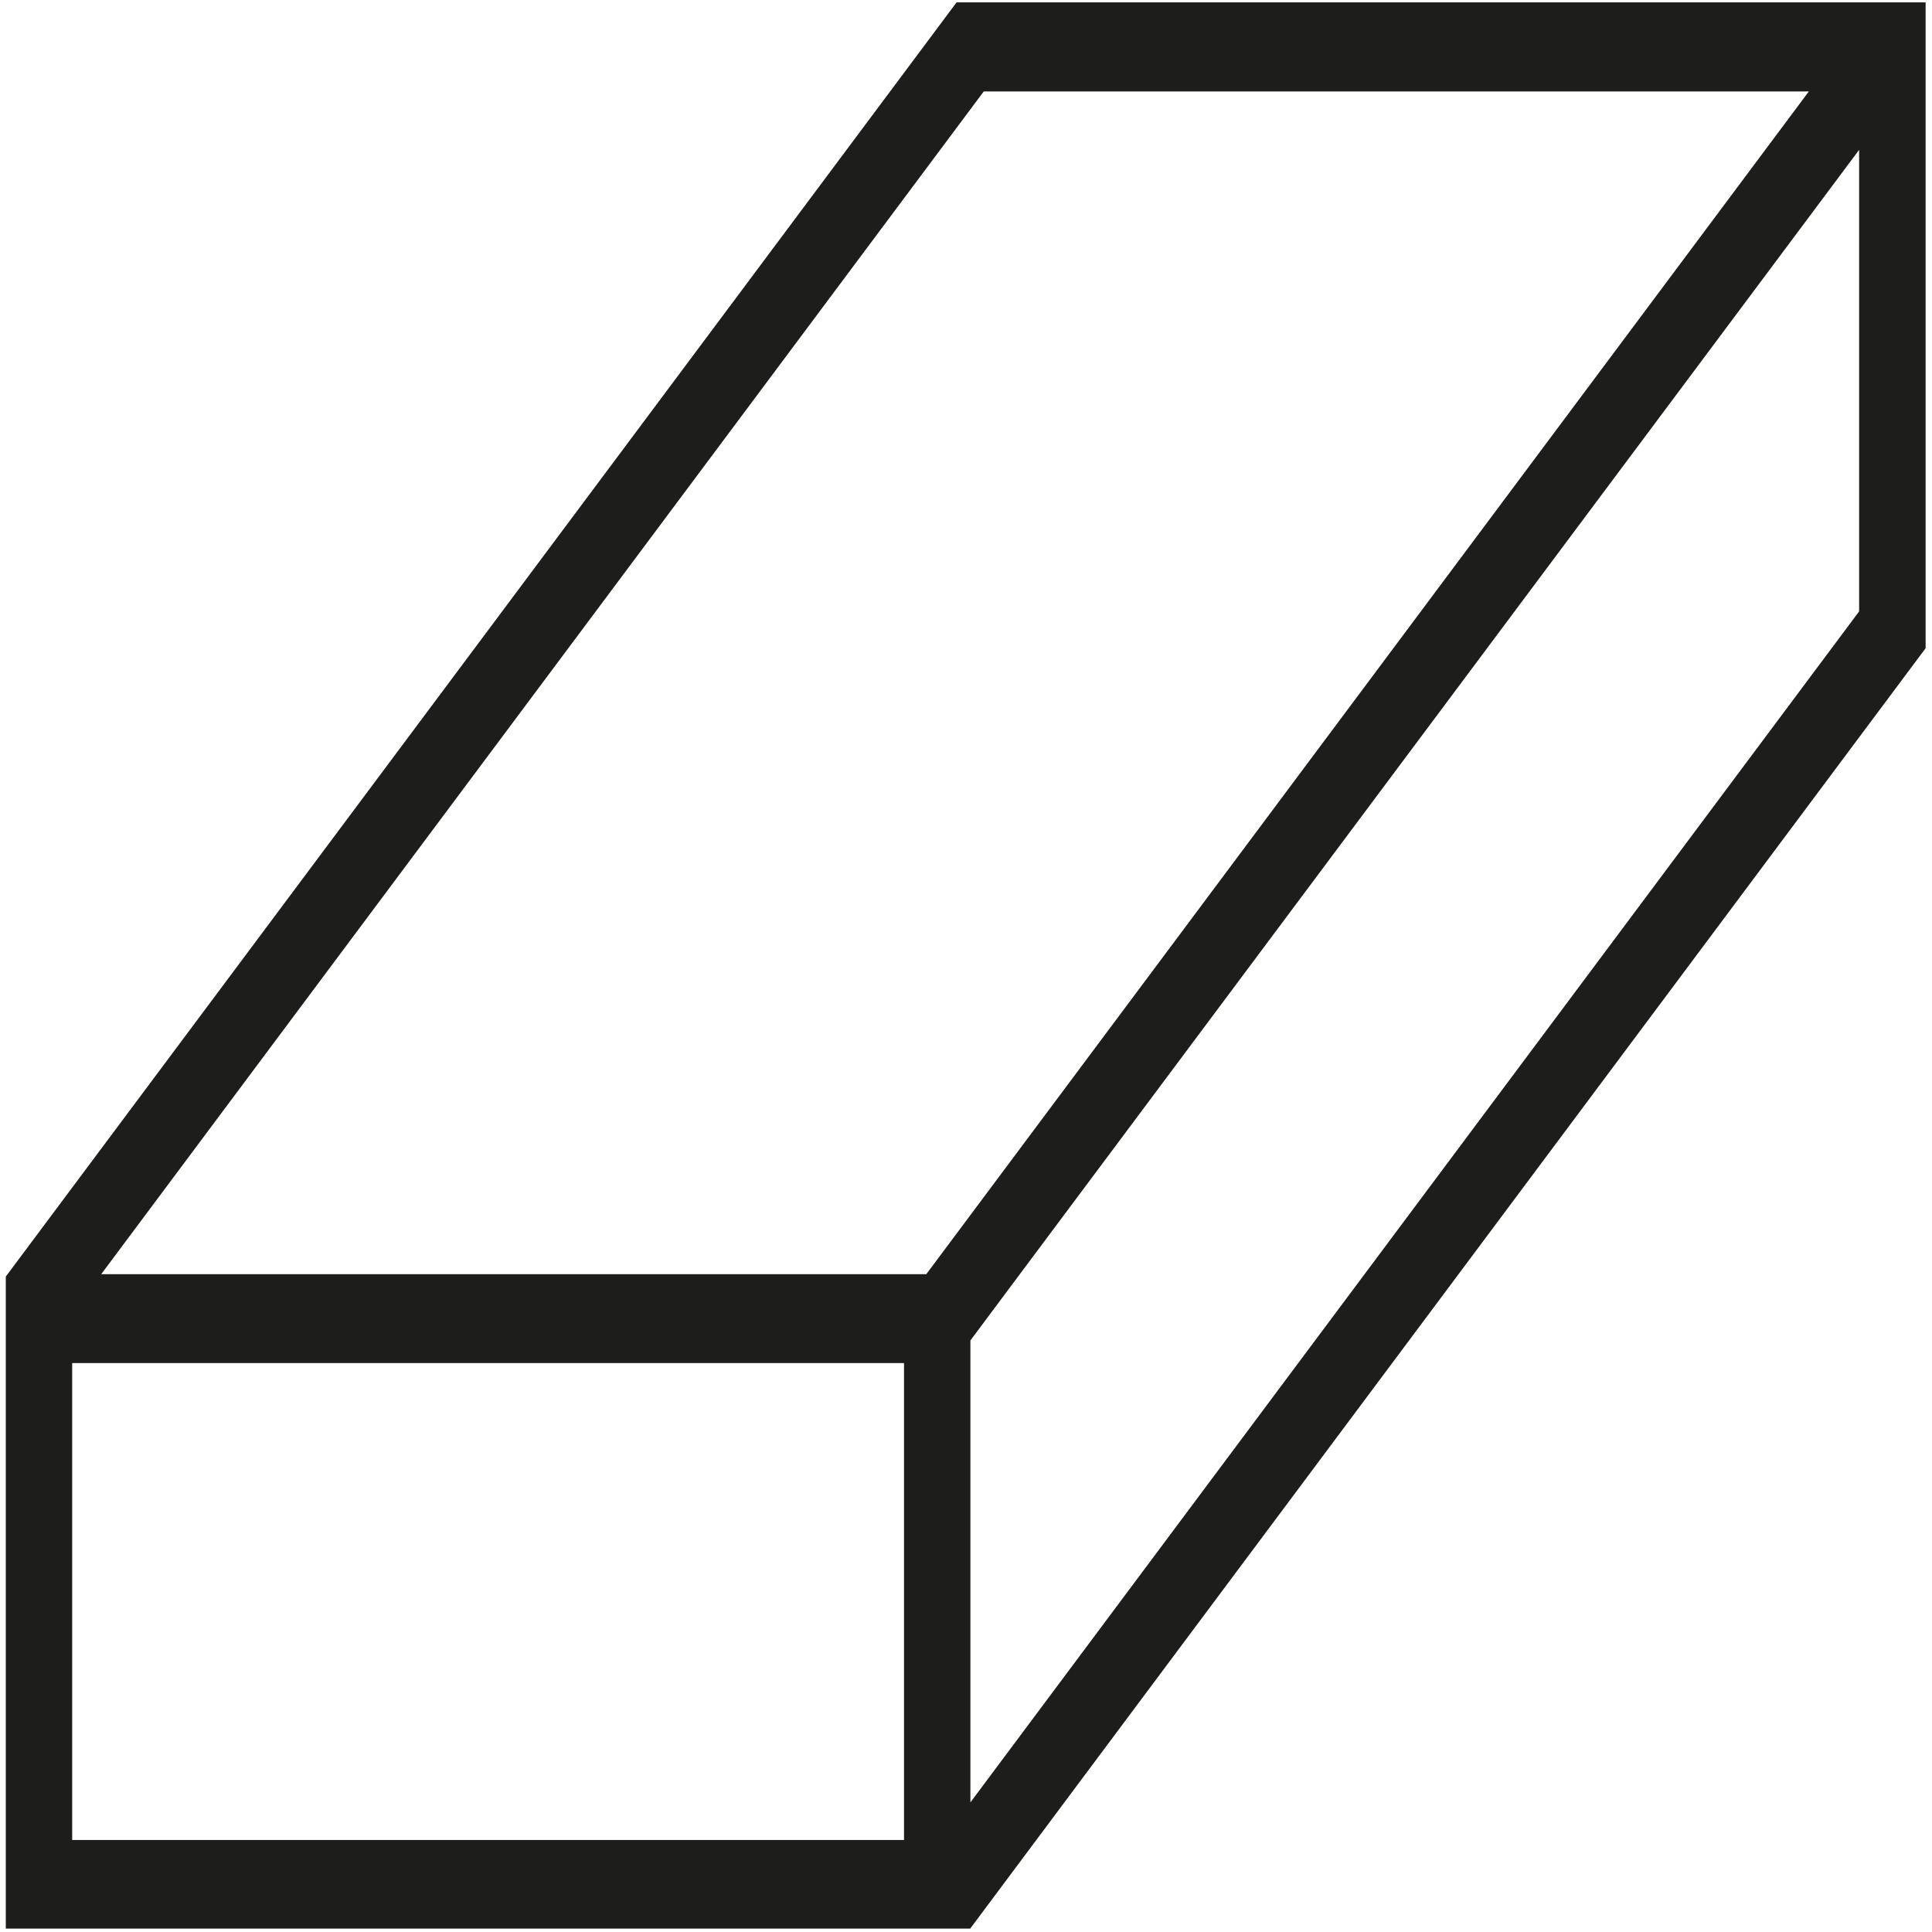 <svg xmlns="http://www.w3.org/2000/svg" width="50" height="50" viewBox="0 0 50 50" fill="none"><g clip-path="url(#clip0_4_14)"><path d="M24.756 0.061L23.038 2.364L1.868 30.735L0.198 32.973L0.15 33.037V49.912H25.117V49.901L48.117 19.078L49.835 16.776V0.061H24.756ZM23.396 47.619H1.868V35.276H23.396V47.619ZM23.972 32.976H2.619L25.459 2.367H46.812L25.114 31.446L23.972 32.976ZM25.114 46.646V34.691L26.393 32.976L48.114 3.878V15.823L25.114 46.646Z" fill="#1D1D1B"></path></g><defs><clipPath id="clip0_4_14"><rect width="50" height="50" fill="white"></rect></clipPath></defs></svg>
